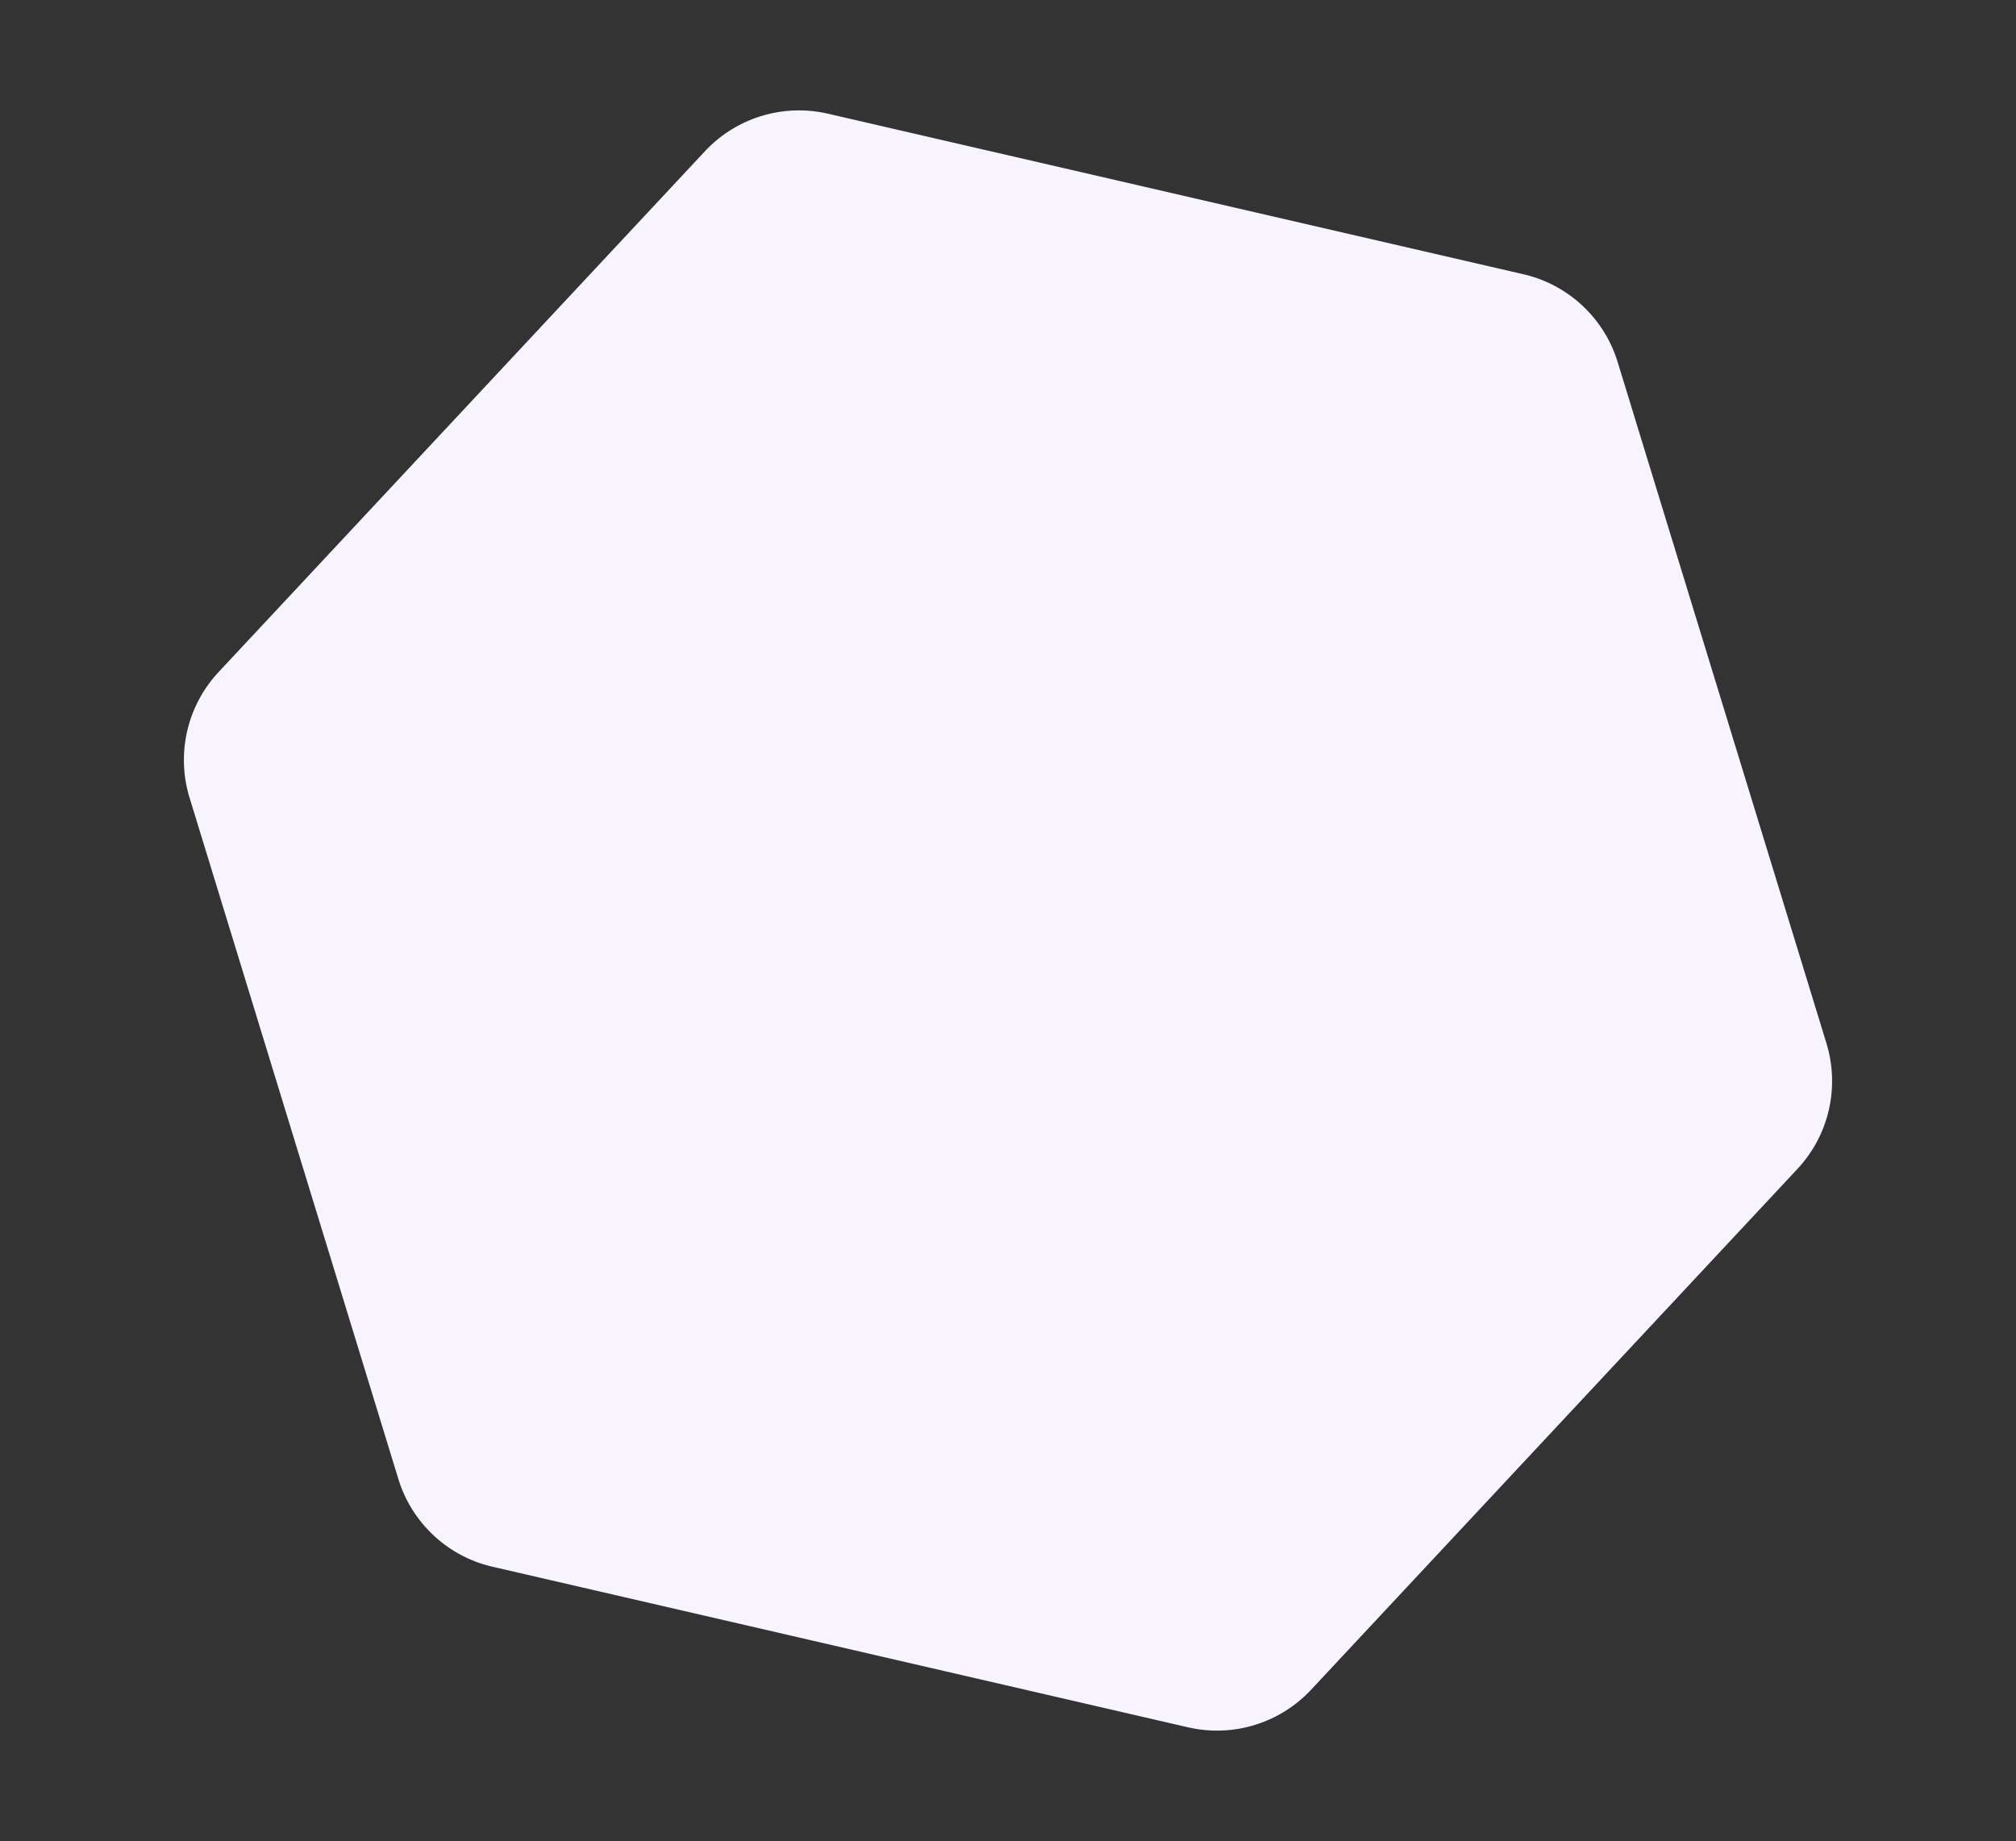 <svg xmlns="http://www.w3.org/2000/svg" width="438.382" height="400.334" viewBox="0 0 438.382 400.334">
  <rect x="0" y="0" width="438.382" height="400.334" fill="#333333" stroke="none"/>
  <path id="Polygon_30" data-name="Polygon 30" d="M265.133,0a28,28,0,0,1,24.239,13.983l77.57,134.139a28,28,0,0,1,0,28.034l-77.57,134.139a28,28,0,0,1-24.239,13.983H109.915a28,28,0,0,1-24.239-13.983L8.106,176.156a28,28,0,0,1,0-28.034L85.676,13.983A28,28,0,0,1,109.915,0Z" transform="translate(72.947) rotate(13)" fill="#f7f3ff"/>
</svg>
